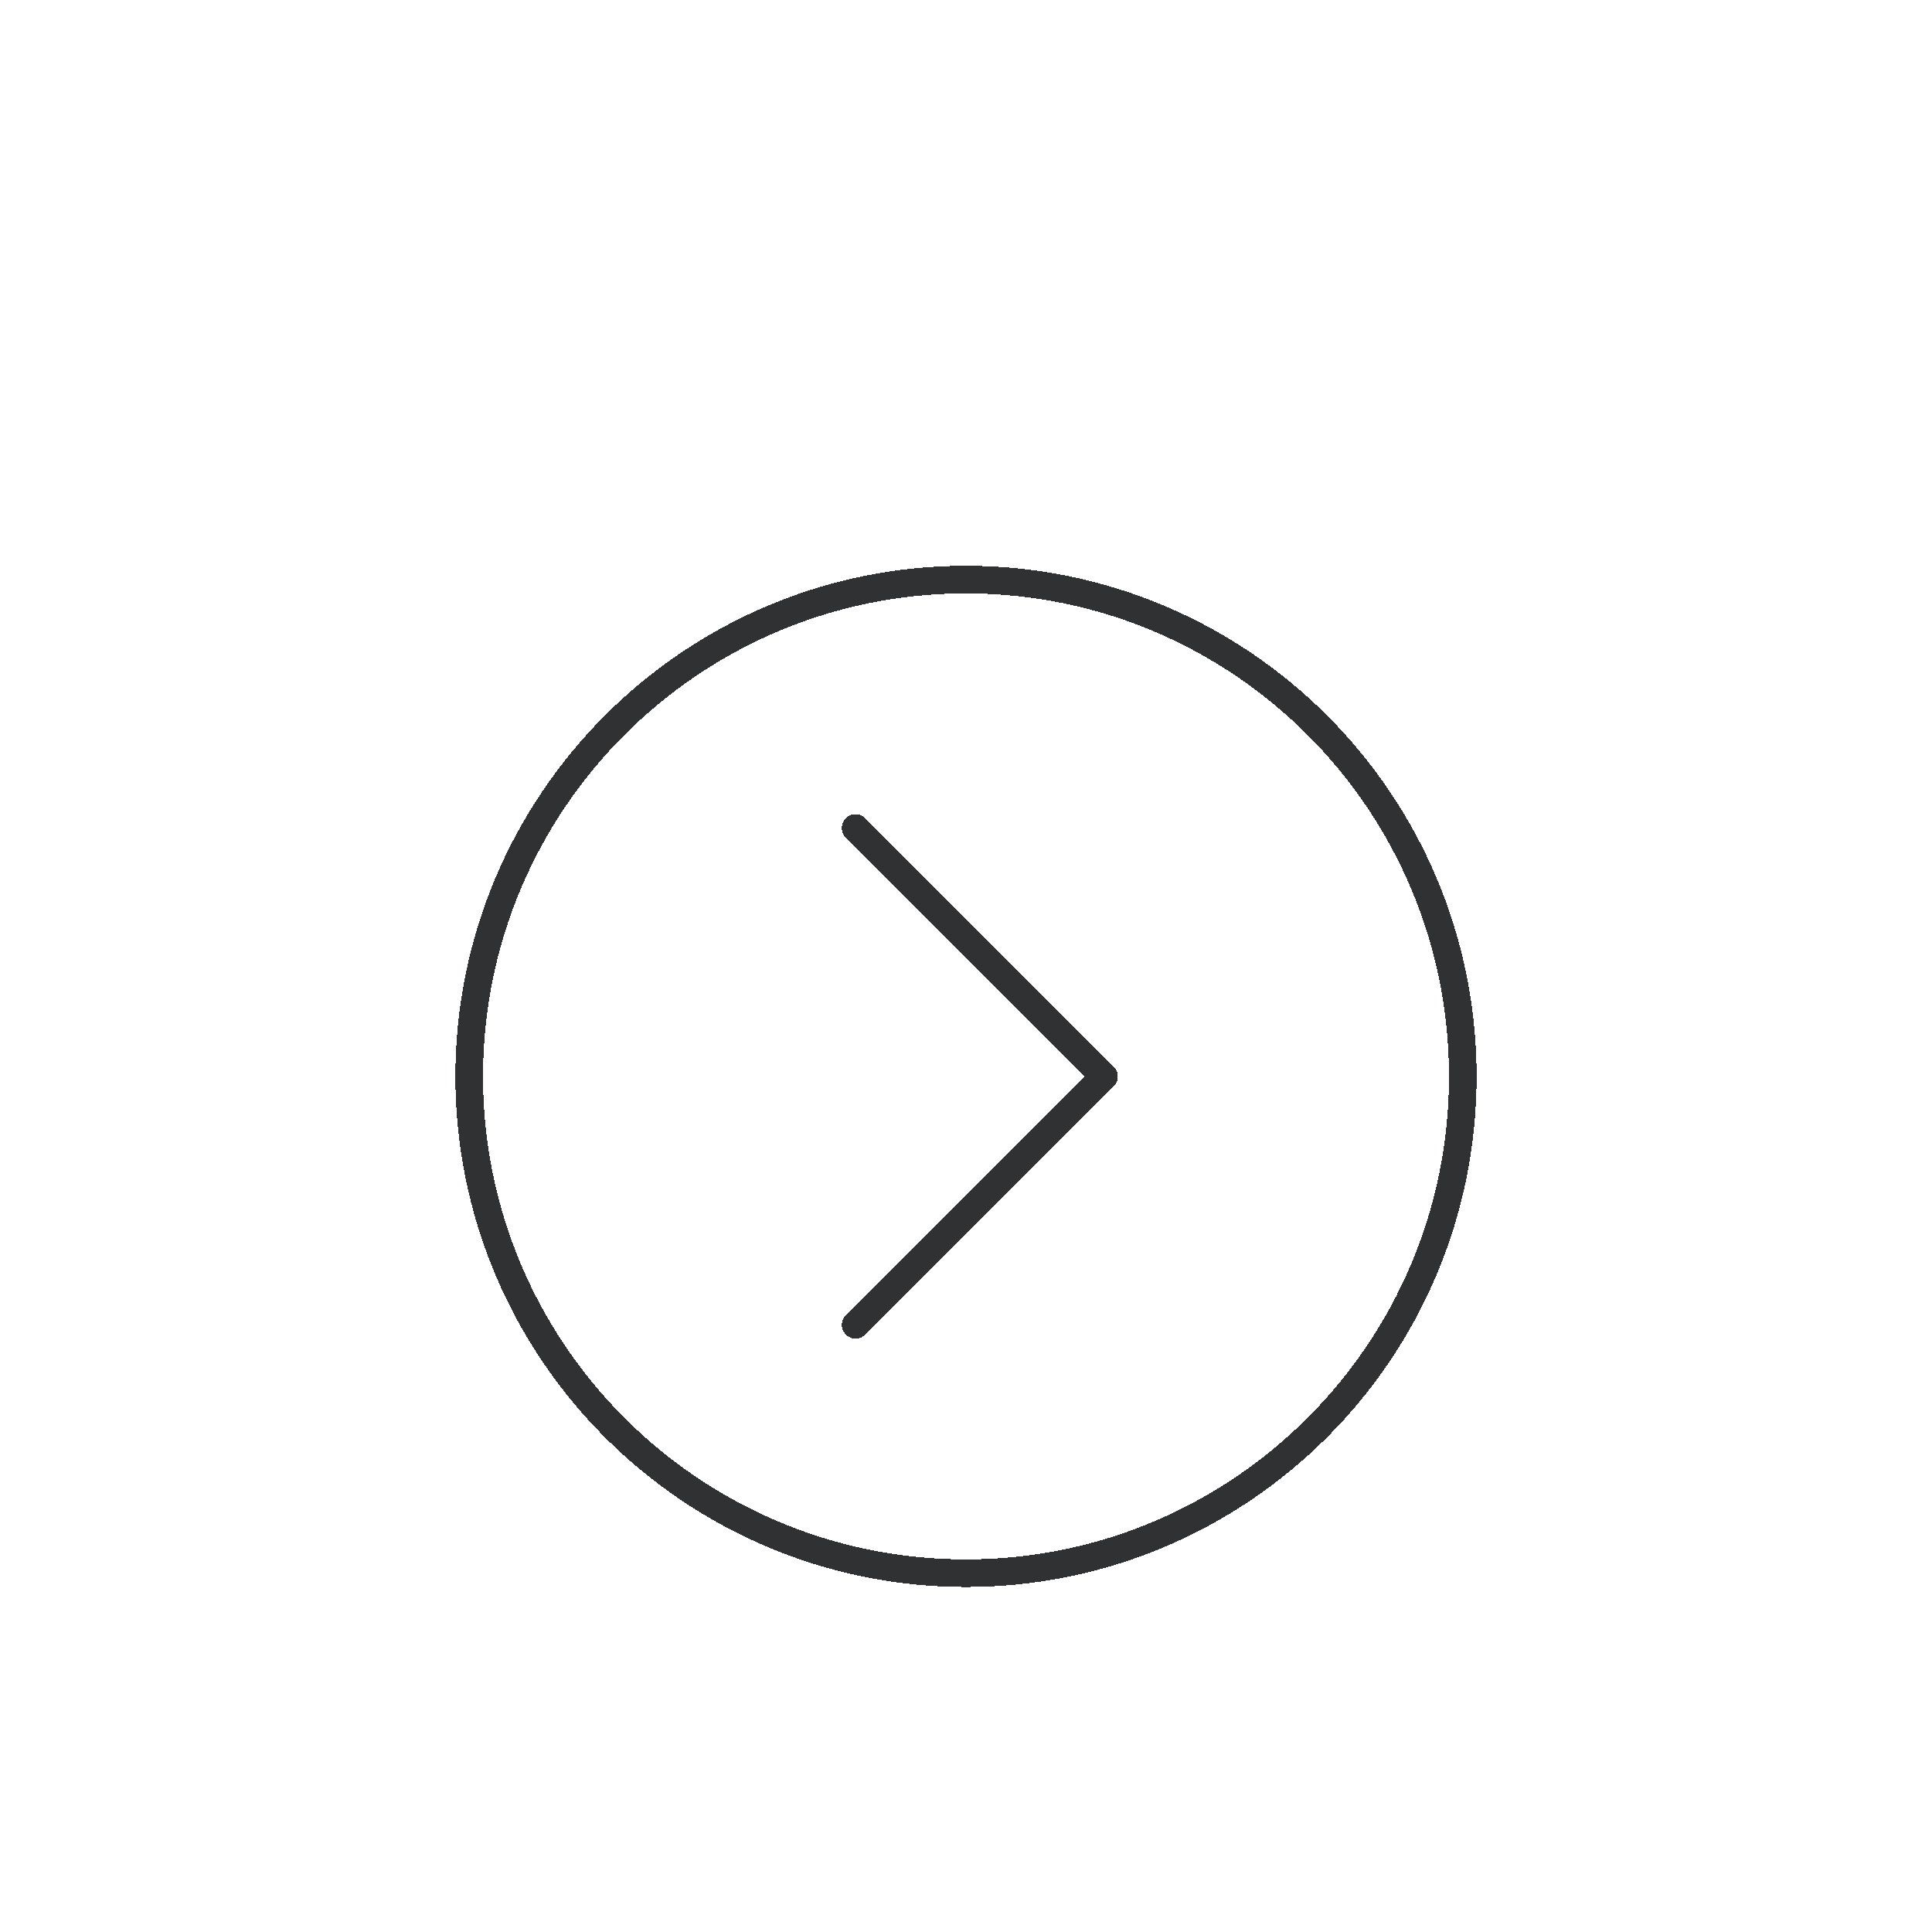 <svg width="70" height="70" viewBox="0 0 70 70" fill="none" xmlns="http://www.w3.org/2000/svg">
<g id="chevron-forward-circle-outline">
<g id="Vector" filter="url(#filter0_d_1250_1020)">
<path d="M17 35C17 44.938 25.062 53 35 53C44.938 53 53 44.938 53 35C53 25.062 44.938 17 35 17C25.062 17 17 25.062 17 35Z" stroke="#252728" stroke-opacity="0.95" stroke-miterlimit="10" shape-rendering="crispEdges"/>
</g>
<g id="Vector_2" filter="url(#filter1_d_1250_1020)">
<path d="M31 44L40 35L31 26" stroke="#252728" stroke-opacity="0.95" stroke-linecap="round" stroke-linejoin="round" shape-rendering="crispEdges"/>
</g>
</g>
<defs>
<filter id="filter0_d_1250_1020" x="12.5" y="16.5" width="45" height="45" filterUnits="userSpaceOnUse" color-interpolation-filters="sRGB">
<feFlood flood-opacity="0" result="BackgroundImageFix"/>
<feColorMatrix in="SourceAlpha" type="matrix" values="0 0 0 0 0 0 0 0 0 0 0 0 0 0 0 0 0 0 127 0" result="hardAlpha"/>
<feOffset dy="4"/>
<feGaussianBlur stdDeviation="2"/>
<feComposite in2="hardAlpha" operator="out"/>
<feColorMatrix type="matrix" values="0 0 0 0 0 0 0 0 0 0 0 0 0 0 0 0 0 0 0.25 0"/>
<feBlend mode="normal" in2="BackgroundImageFix" result="effect1_dropShadow_1250_1020"/>
<feBlend mode="normal" in="SourceGraphic" in2="effect1_dropShadow_1250_1020" result="shape"/>
</filter>
<filter id="filter1_d_1250_1020" x="26.5" y="25.5" width="18" height="27" filterUnits="userSpaceOnUse" color-interpolation-filters="sRGB">
<feFlood flood-opacity="0" result="BackgroundImageFix"/>
<feColorMatrix in="SourceAlpha" type="matrix" values="0 0 0 0 0 0 0 0 0 0 0 0 0 0 0 0 0 0 127 0" result="hardAlpha"/>
<feOffset dy="4"/>
<feGaussianBlur stdDeviation="2"/>
<feComposite in2="hardAlpha" operator="out"/>
<feColorMatrix type="matrix" values="0 0 0 0 0 0 0 0 0 0 0 0 0 0 0 0 0 0 0.25 0"/>
<feBlend mode="normal" in2="BackgroundImageFix" result="effect1_dropShadow_1250_1020"/>
<feBlend mode="normal" in="SourceGraphic" in2="effect1_dropShadow_1250_1020" result="shape"/>
</filter>
</defs>
</svg>
